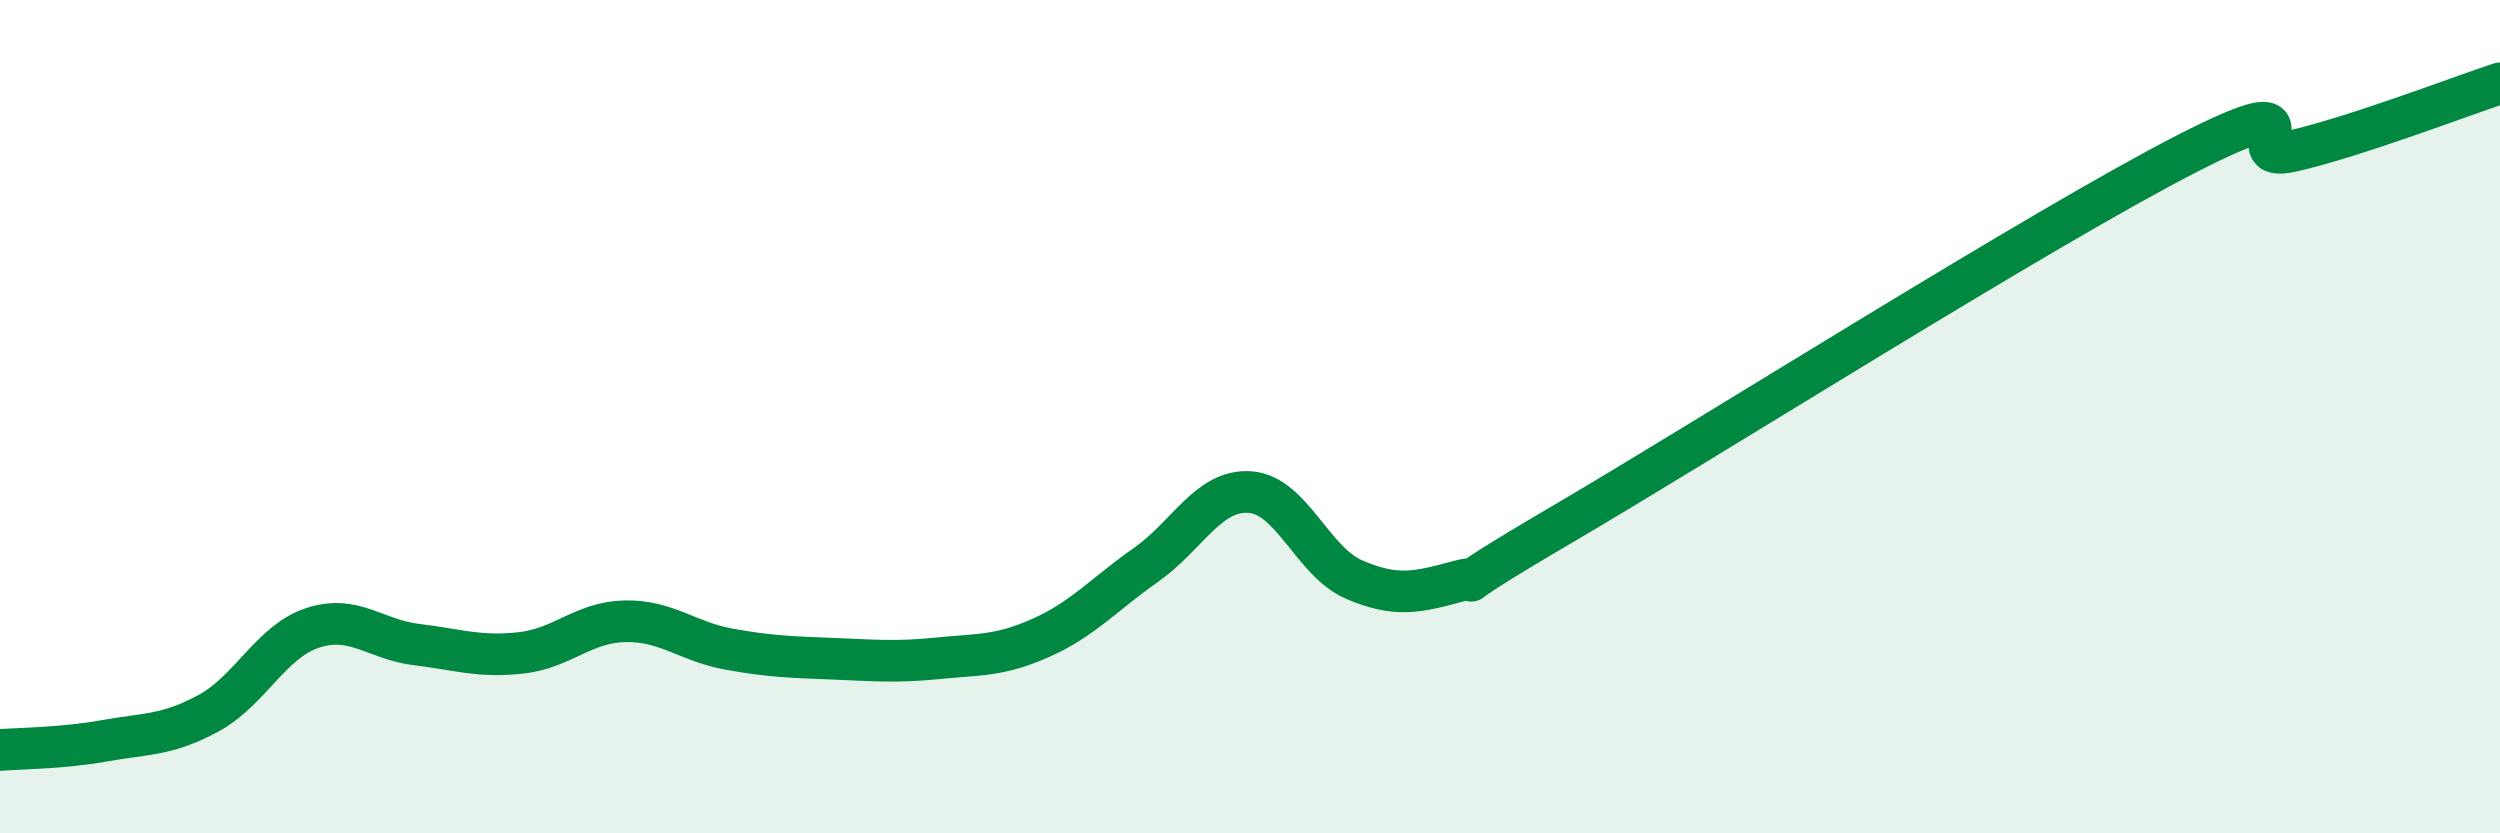 
    <svg width="60" height="20" viewBox="0 0 60 20" xmlns="http://www.w3.org/2000/svg">
      <path
        d="M 0,18 C 0.5,17.96 1.5,17.96 2.5,17.78 C 3.5,17.6 4,17.66 5,17.12 C 6,16.58 6.5,15.4 7.5,15.07 C 8.5,14.74 9,15.35 10,15.47 C 11,15.59 11.5,15.78 12.5,15.67 C 13.5,15.56 14,14.93 15,14.91 C 16,14.89 16.5,15.4 17.5,15.58 C 18.5,15.76 19,15.77 20,15.81 C 21,15.85 21.5,15.9 22.5,15.8 C 23.5,15.7 24,15.75 25,15.3 C 26,14.85 26.5,14.26 27.5,13.56 C 28.5,12.86 29,11.74 30,11.81 C 31,11.88 31.5,13.48 32.5,13.91 C 33.5,14.34 34,14.22 35,13.95 C 36,13.68 34,14.63 37.5,12.58 C 41,10.53 49,5.47 52.5,3.68 C 56,1.89 53.5,3.97 55,3.63 C 56.5,3.29 59,2.33 60,2L60 20L0 20Z"
        fill="#008740"
        opacity="0.1"
        stroke-linecap="round"
        stroke-linejoin="round"
      />
      <path
        d="M 0,18 C 0.5,17.96 1.5,17.96 2.5,17.78 C 3.5,17.6 4,17.66 5,17.12 C 6,16.58 6.5,15.4 7.5,15.07 C 8.5,14.74 9,15.35 10,15.47 C 11,15.59 11.5,15.78 12.5,15.67 C 13.5,15.56 14,14.93 15,14.91 C 16,14.89 16.5,15.4 17.5,15.58 C 18.5,15.76 19,15.77 20,15.81 C 21,15.85 21.5,15.9 22.5,15.8 C 23.5,15.7 24,15.75 25,15.3 C 26,14.85 26.5,14.26 27.5,13.56 C 28.5,12.86 29,11.74 30,11.81 C 31,11.88 31.5,13.48 32.5,13.91 C 33.5,14.34 34,14.22 35,13.95 C 36,13.68 34,14.63 37.5,12.58 C 41,10.53 49,5.47 52.5,3.68 C 56,1.89 53.5,3.97 55,3.63 C 56.5,3.29 59,2.33 60,2"
        stroke="#008740"
        stroke-width="1"
        fill="none"
        stroke-linecap="round"
        stroke-linejoin="round"
      />
    </svg>
  